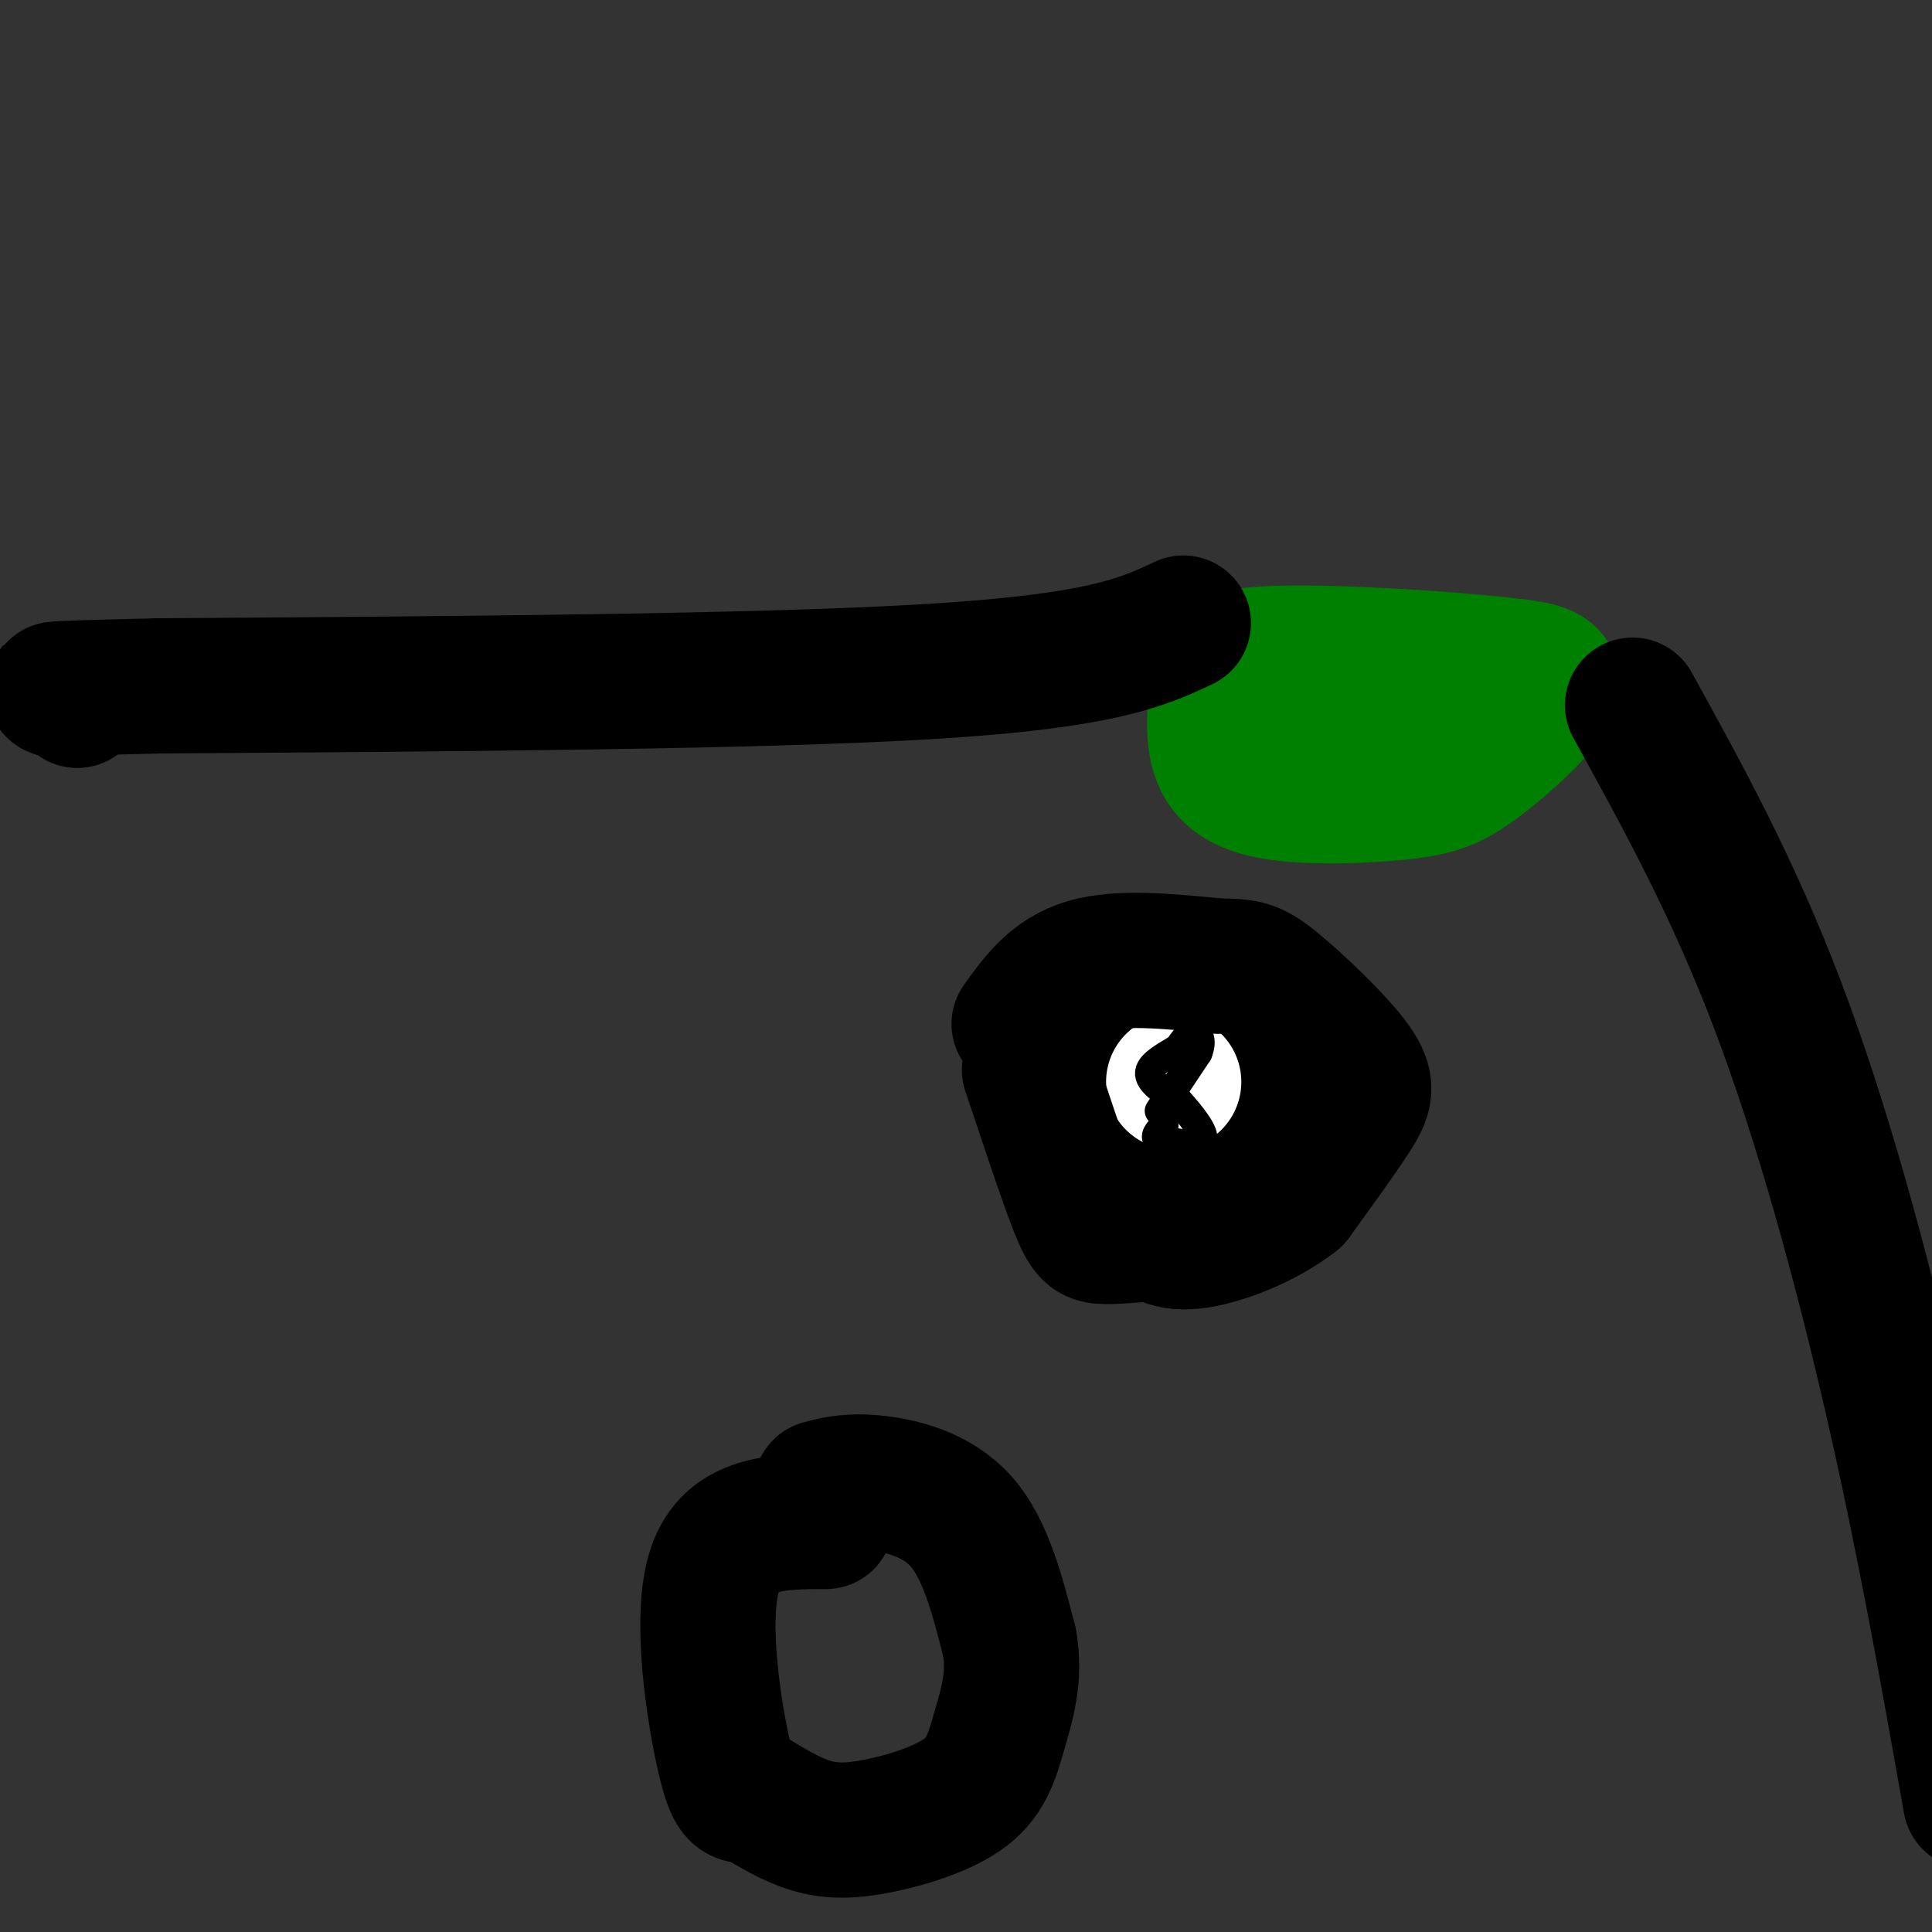 <svg viewBox='0 0 400 400' version='1.1' xmlns='http://www.w3.org/2000/svg' xmlns:xlink='http://www.w3.org/1999/xlink'><rect x="0" y="0" width="400" height="400" fill="#333333" stroke="none"/><g fill='none' stroke='#008000' stroke-width='28' stroke-linecap='round' stroke-linejoin='round'><path d='M253,136c-1.088,7.030 -2.175,14.060 -1,19c1.175,4.940 4.613,7.791 12,9c7.387,1.209 18.722,0.778 26,0c7.278,-0.778 10.498,-1.902 16,-6c5.502,-4.098 13.286,-11.171 15,-15c1.714,-3.829 -2.643,-4.415 -7,-5'/><path d='M314,138c-15.000,-1.844 -49.000,-3.956 -57,-2c-8.000,1.956 10.000,7.978 28,14'/><path d='M276,153c0.000,0.000 0.000,0.000 0,0'/></g>
<g fill='none' stroke='#000000' stroke-width='28' stroke-linecap='round' stroke-linejoin='round'><path d='M245,129c-8.333,3.917 -16.667,7.833 -52,10c-35.333,2.167 -97.667,2.583 -160,3'/><path d='M33,142c-29.333,0.667 -22.667,0.833 -16,1'/><path d='M16,145c0.000,0.000 0.000,0.000 0,0'/><path d='M338,146c10.356,18.778 20.711,37.556 30,62c9.289,24.444 17.511,54.556 24,83c6.489,28.444 11.244,55.222 16,82'/><path d='M249,203c5.758,1.542 11.515,3.085 14,4c2.485,0.915 1.697,1.204 3,6c1.303,4.796 4.697,14.099 -1,19c-5.697,4.901 -20.485,5.400 -29,4c-8.515,-1.400 -10.758,-4.700 -13,-8'/><path d='M223,228c-2.430,-3.499 -2.005,-8.247 -2,-12c0.005,-3.753 -0.411,-6.511 6,-9c6.411,-2.489 19.649,-4.709 27,-4c7.351,0.709 8.815,4.345 9,10c0.185,5.655 -0.907,13.327 -2,21'/><path d='M261,234c-2.804,4.544 -8.813,5.404 -13,7c-4.187,1.596 -6.550,3.930 -9,0c-2.450,-3.930 -4.986,-14.123 -3,-20c1.986,-5.877 8.493,-7.439 15,-9'/></g>
<g fill='none' stroke='#ffffff' stroke-width='28' stroke-linecap='round' stroke-linejoin='round'><path d='M243,224c0.000,0.000 0.000,0.000 0,0'/></g>
<g fill='none' stroke='#000000' stroke-width='28' stroke-linecap='round' stroke-linejoin='round'><path d='M170,308c2.867,-0.756 5.733,-1.511 11,-1c5.267,0.511 12.933,2.289 18,8c5.067,5.711 7.533,15.356 10,25'/><path d='M209,340c1.276,7.264 -0.534,12.924 -2,18c-1.466,5.076 -2.589,9.567 -7,13c-4.411,3.433 -12.111,5.809 -18,7c-5.889,1.191 -9.968,1.197 -14,0c-4.032,-1.197 -8.016,-3.599 -12,-6'/><path d='M156,372c-2.821,-0.536 -3.875,1.125 -6,-8c-2.125,-9.125 -5.321,-29.036 -2,-39c3.321,-9.964 13.161,-9.982 23,-10'/><path d='M242,255c-5.022,0.511 -10.044,1.022 -13,1c-2.956,-0.022 -3.844,-0.578 -6,-6c-2.156,-5.422 -5.578,-15.711 -9,-26'/><path d='M214,224c-1.500,-4.333 -0.750,-2.167 0,0'/><path d='M211,212c3.583,-5.000 7.167,-10.000 14,-12c6.833,-2.000 16.917,-1.000 27,0'/><path d='M252,200c5.963,0.057 7.372,0.201 12,4c4.628,3.799 12.477,11.254 16,16c3.523,4.746 2.721,6.785 0,11c-2.721,4.215 -7.360,10.608 -12,17'/><path d='M268,248c-6.089,4.822 -15.311,8.378 -21,9c-5.689,0.622 -7.844,-1.689 -10,-4'/></g>
<g fill='none' stroke='#000000' stroke-width='6' stroke-linecap='round' stroke-linejoin='round'><path d='M240,230c0.000,0.000 8.000,-12.000 8,-12'/><path d='M248,218c1.156,-2.889 0.044,-4.111 -1,-4c-1.044,0.111 -2.022,1.556 -3,3'/><path d='M244,217c-2.067,1.311 -5.733,3.089 -6,5c-0.267,1.911 2.867,3.956 6,6'/><path d='M244,228c2.444,2.711 5.556,6.489 5,8c-0.556,1.511 -4.778,0.756 -9,0'/><path d='M240,236c-1.333,-0.500 -0.167,-1.750 1,-3'/></g>
</svg>